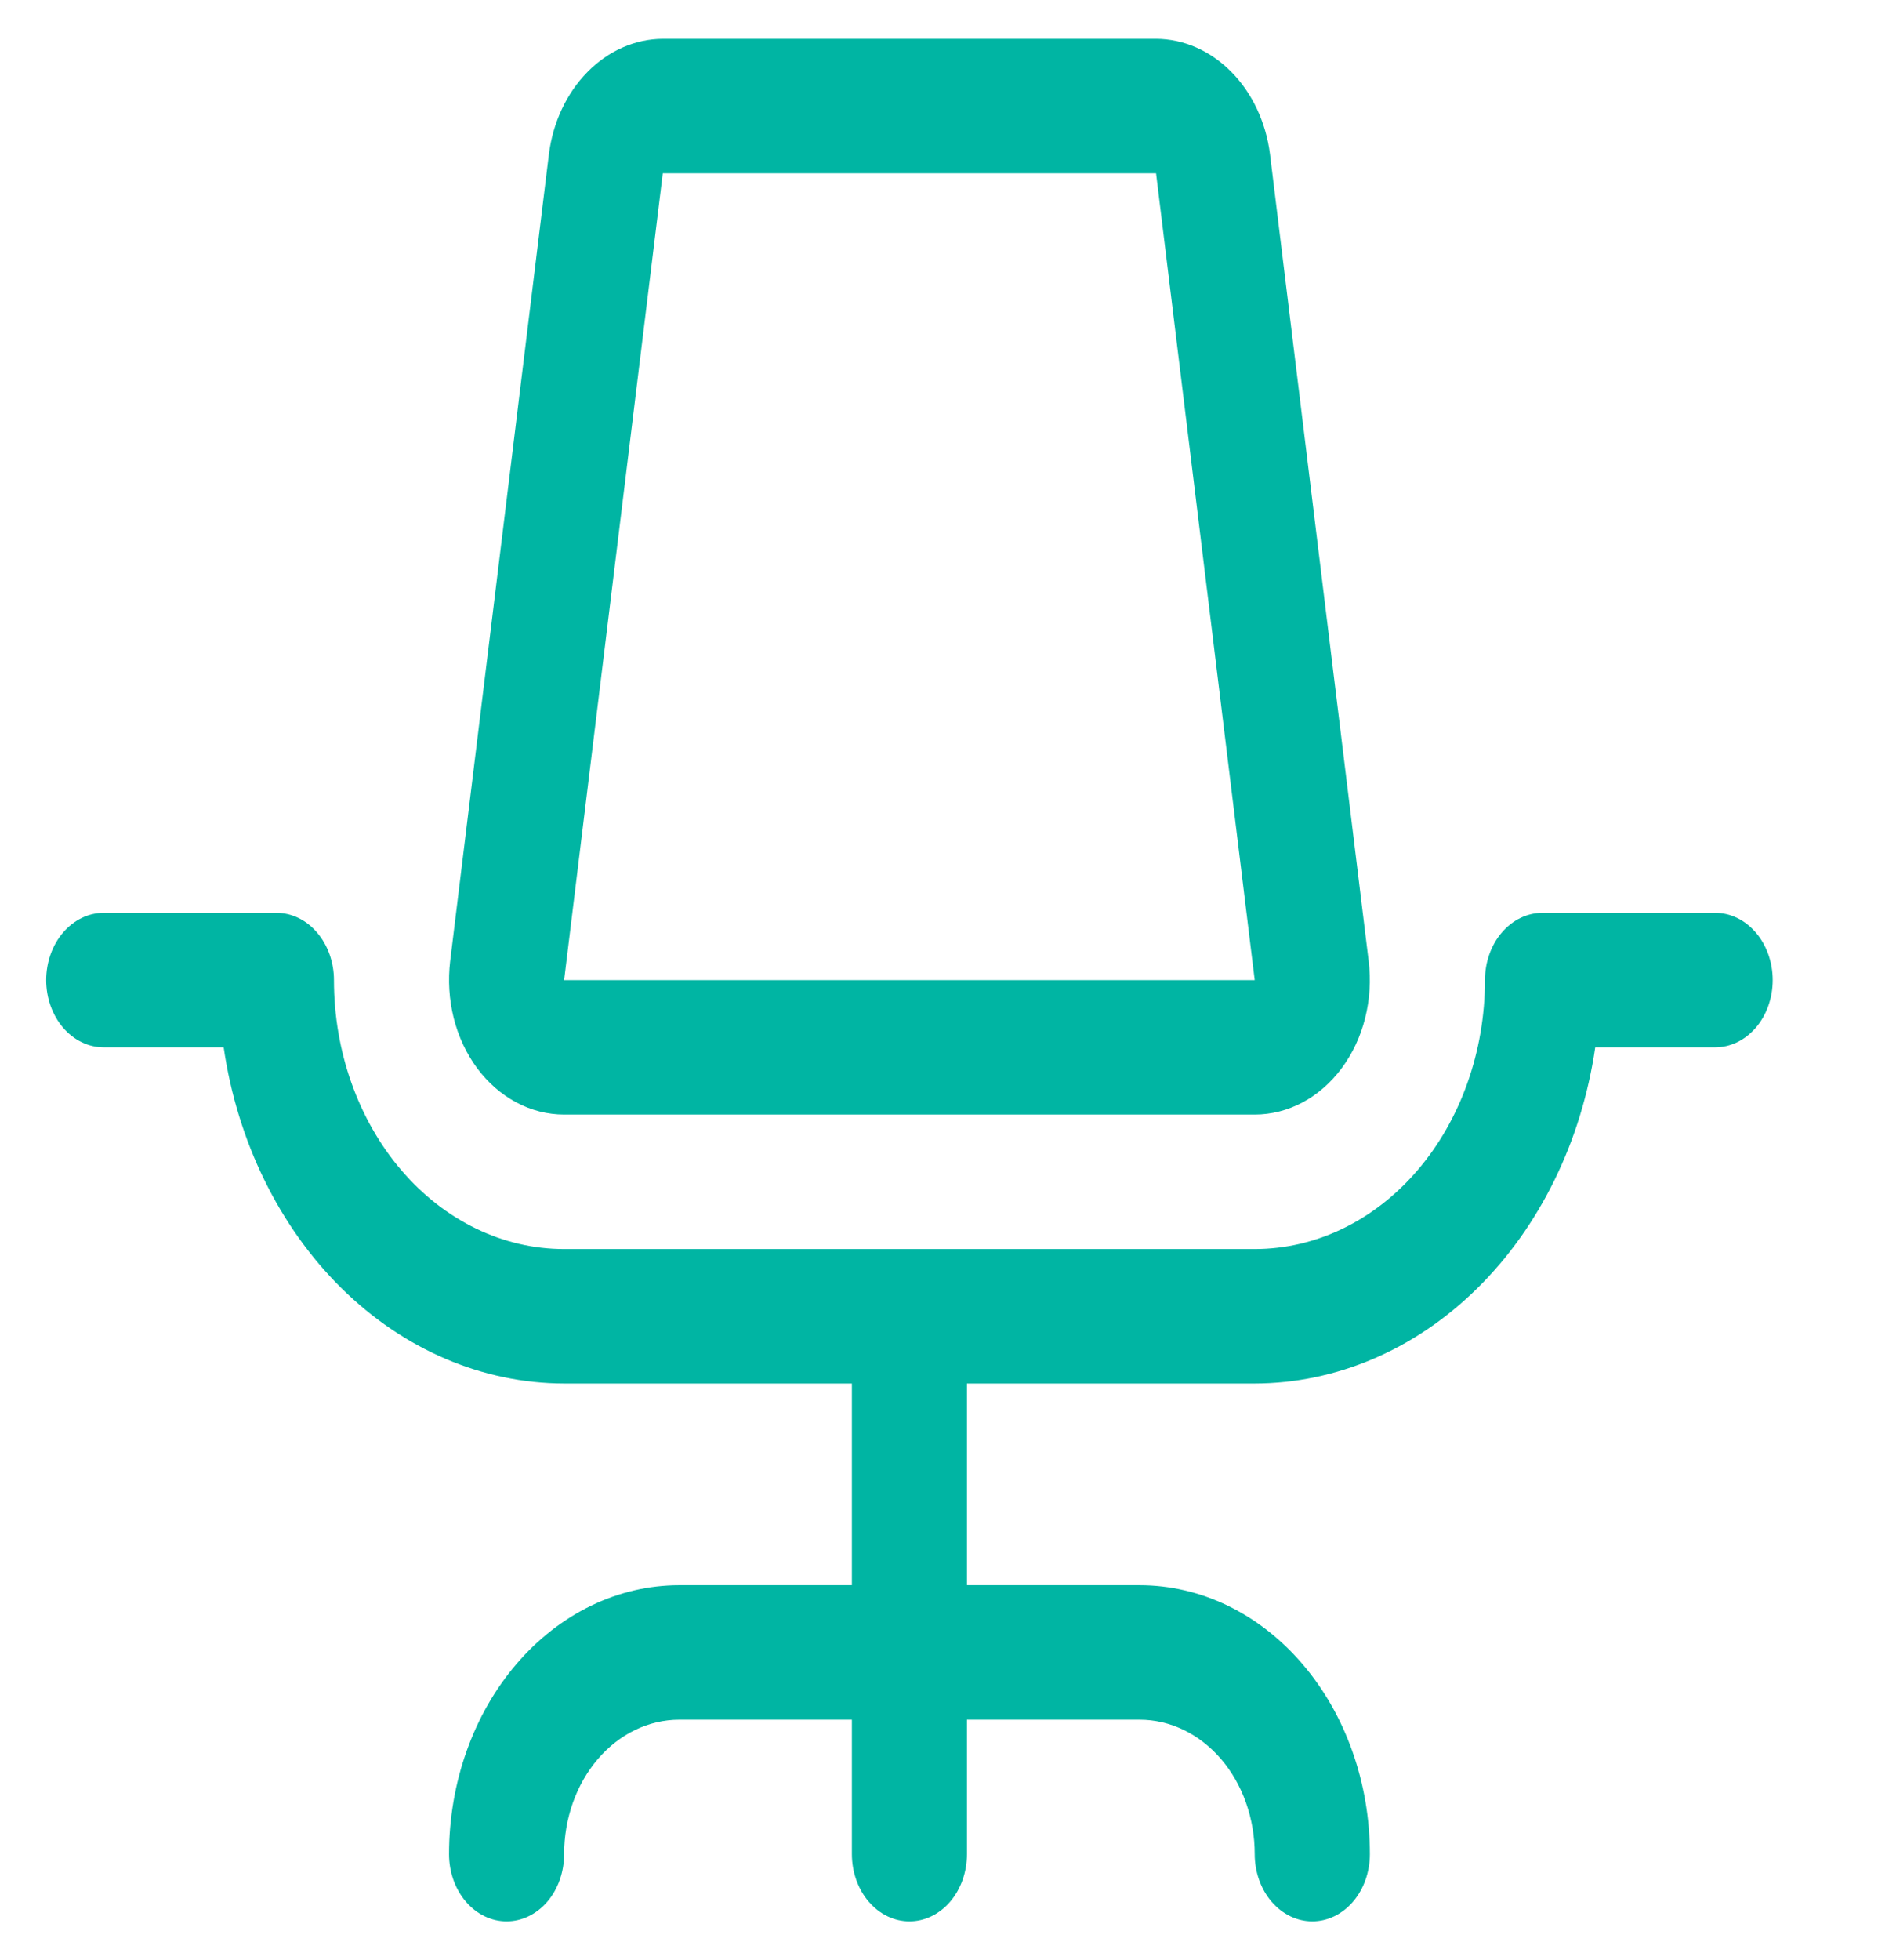 <svg width="30" height="31" viewBox="0 0 30 31" fill="none" xmlns="http://www.w3.org/2000/svg">
<g clip-path="url(#clip0_870_1802)">
<g clip-path="url(#clip1_870_1802)">
<path d="M28.049 15.5C28.049 15.782 27.953 16.052 27.782 16.252C27.611 16.451 27.38 16.563 27.138 16.563H25.241C25.024 18.049 24.364 19.397 23.378 20.37C22.393 21.343 21.144 21.877 19.853 21.879H15.3V25.069H18.032C18.998 25.069 19.925 25.517 20.608 26.315C21.291 27.112 21.675 28.194 21.675 29.322C21.675 29.604 21.579 29.875 21.408 30.074C21.237 30.273 21.006 30.385 20.764 30.385C20.523 30.385 20.291 30.273 20.12 30.074C19.949 29.875 19.853 29.604 19.853 29.322C19.853 28.758 19.662 28.217 19.32 27.818C18.978 27.42 18.515 27.196 18.032 27.196H15.3V29.322C15.3 29.604 15.204 29.875 15.034 30.074C14.863 30.273 14.631 30.385 14.39 30.385C14.148 30.385 13.917 30.273 13.746 30.074C13.575 29.875 13.479 29.604 13.479 29.322V27.196H10.748C10.264 27.196 9.801 27.42 9.46 27.818C9.118 28.217 8.926 28.758 8.926 29.322C8.926 29.604 8.83 29.875 8.66 30.074C8.489 30.273 8.257 30.385 8.016 30.385C7.774 30.385 7.543 30.273 7.372 30.074C7.201 29.875 7.105 29.604 7.105 29.322C7.105 28.194 7.489 27.112 8.172 26.315C8.855 25.517 9.782 25.069 10.748 25.069H13.479V21.879H8.926C7.636 21.877 6.387 21.343 5.401 20.37C4.416 19.397 3.756 18.049 3.539 16.563H1.642C1.4 16.563 1.169 16.451 0.998 16.252C0.827 16.052 0.731 15.782 0.731 15.5C0.731 15.218 0.827 14.947 0.998 14.748C1.169 14.548 1.4 14.436 1.642 14.436H4.373C4.615 14.436 4.847 14.548 5.017 14.748C5.188 14.947 5.284 15.218 5.284 15.5C5.284 16.628 5.668 17.709 6.351 18.507C7.034 19.305 7.96 19.753 8.926 19.753H19.853C20.819 19.753 21.746 19.305 22.429 18.507C23.112 17.709 23.496 16.628 23.496 15.5C23.496 15.218 23.592 14.947 23.762 14.748C23.933 14.548 24.165 14.436 24.406 14.436H27.138C27.38 14.436 27.611 14.548 27.782 14.748C27.953 14.947 28.049 15.218 28.049 15.5ZM7.55 16.893C7.379 16.663 7.253 16.392 7.179 16.1C7.106 15.808 7.087 15.501 7.123 15.199L8.685 2.44C8.749 1.934 8.966 1.472 9.297 1.137C9.627 0.802 10.05 0.616 10.488 0.614H18.292C18.73 0.616 19.152 0.802 19.483 1.137C19.814 1.472 20.031 1.934 20.095 2.44L21.656 15.199C21.693 15.501 21.674 15.808 21.6 16.101C21.527 16.393 21.4 16.663 21.229 16.893C21.058 17.123 20.847 17.308 20.61 17.434C20.372 17.561 20.114 17.626 19.853 17.626H8.926C8.665 17.626 8.407 17.561 8.17 17.434C7.933 17.308 7.721 17.123 7.55 16.893ZM8.926 15.5H19.853L18.292 2.741H10.487L8.926 15.5Z" fill="#00B5A3"/>
</g>
</g>
<defs>
<clipPath id="clip0_870_1802">
<rect width="29.139" height="31" fill="white" transform="translate(0.275)"/>
</clipPath>
<clipPath id="clip1_870_1802">
<rect width="29.139" height="34.024" fill="white" transform="translate(-0.18 -1.512)"/>
</clipPath>
</defs>
</svg>
